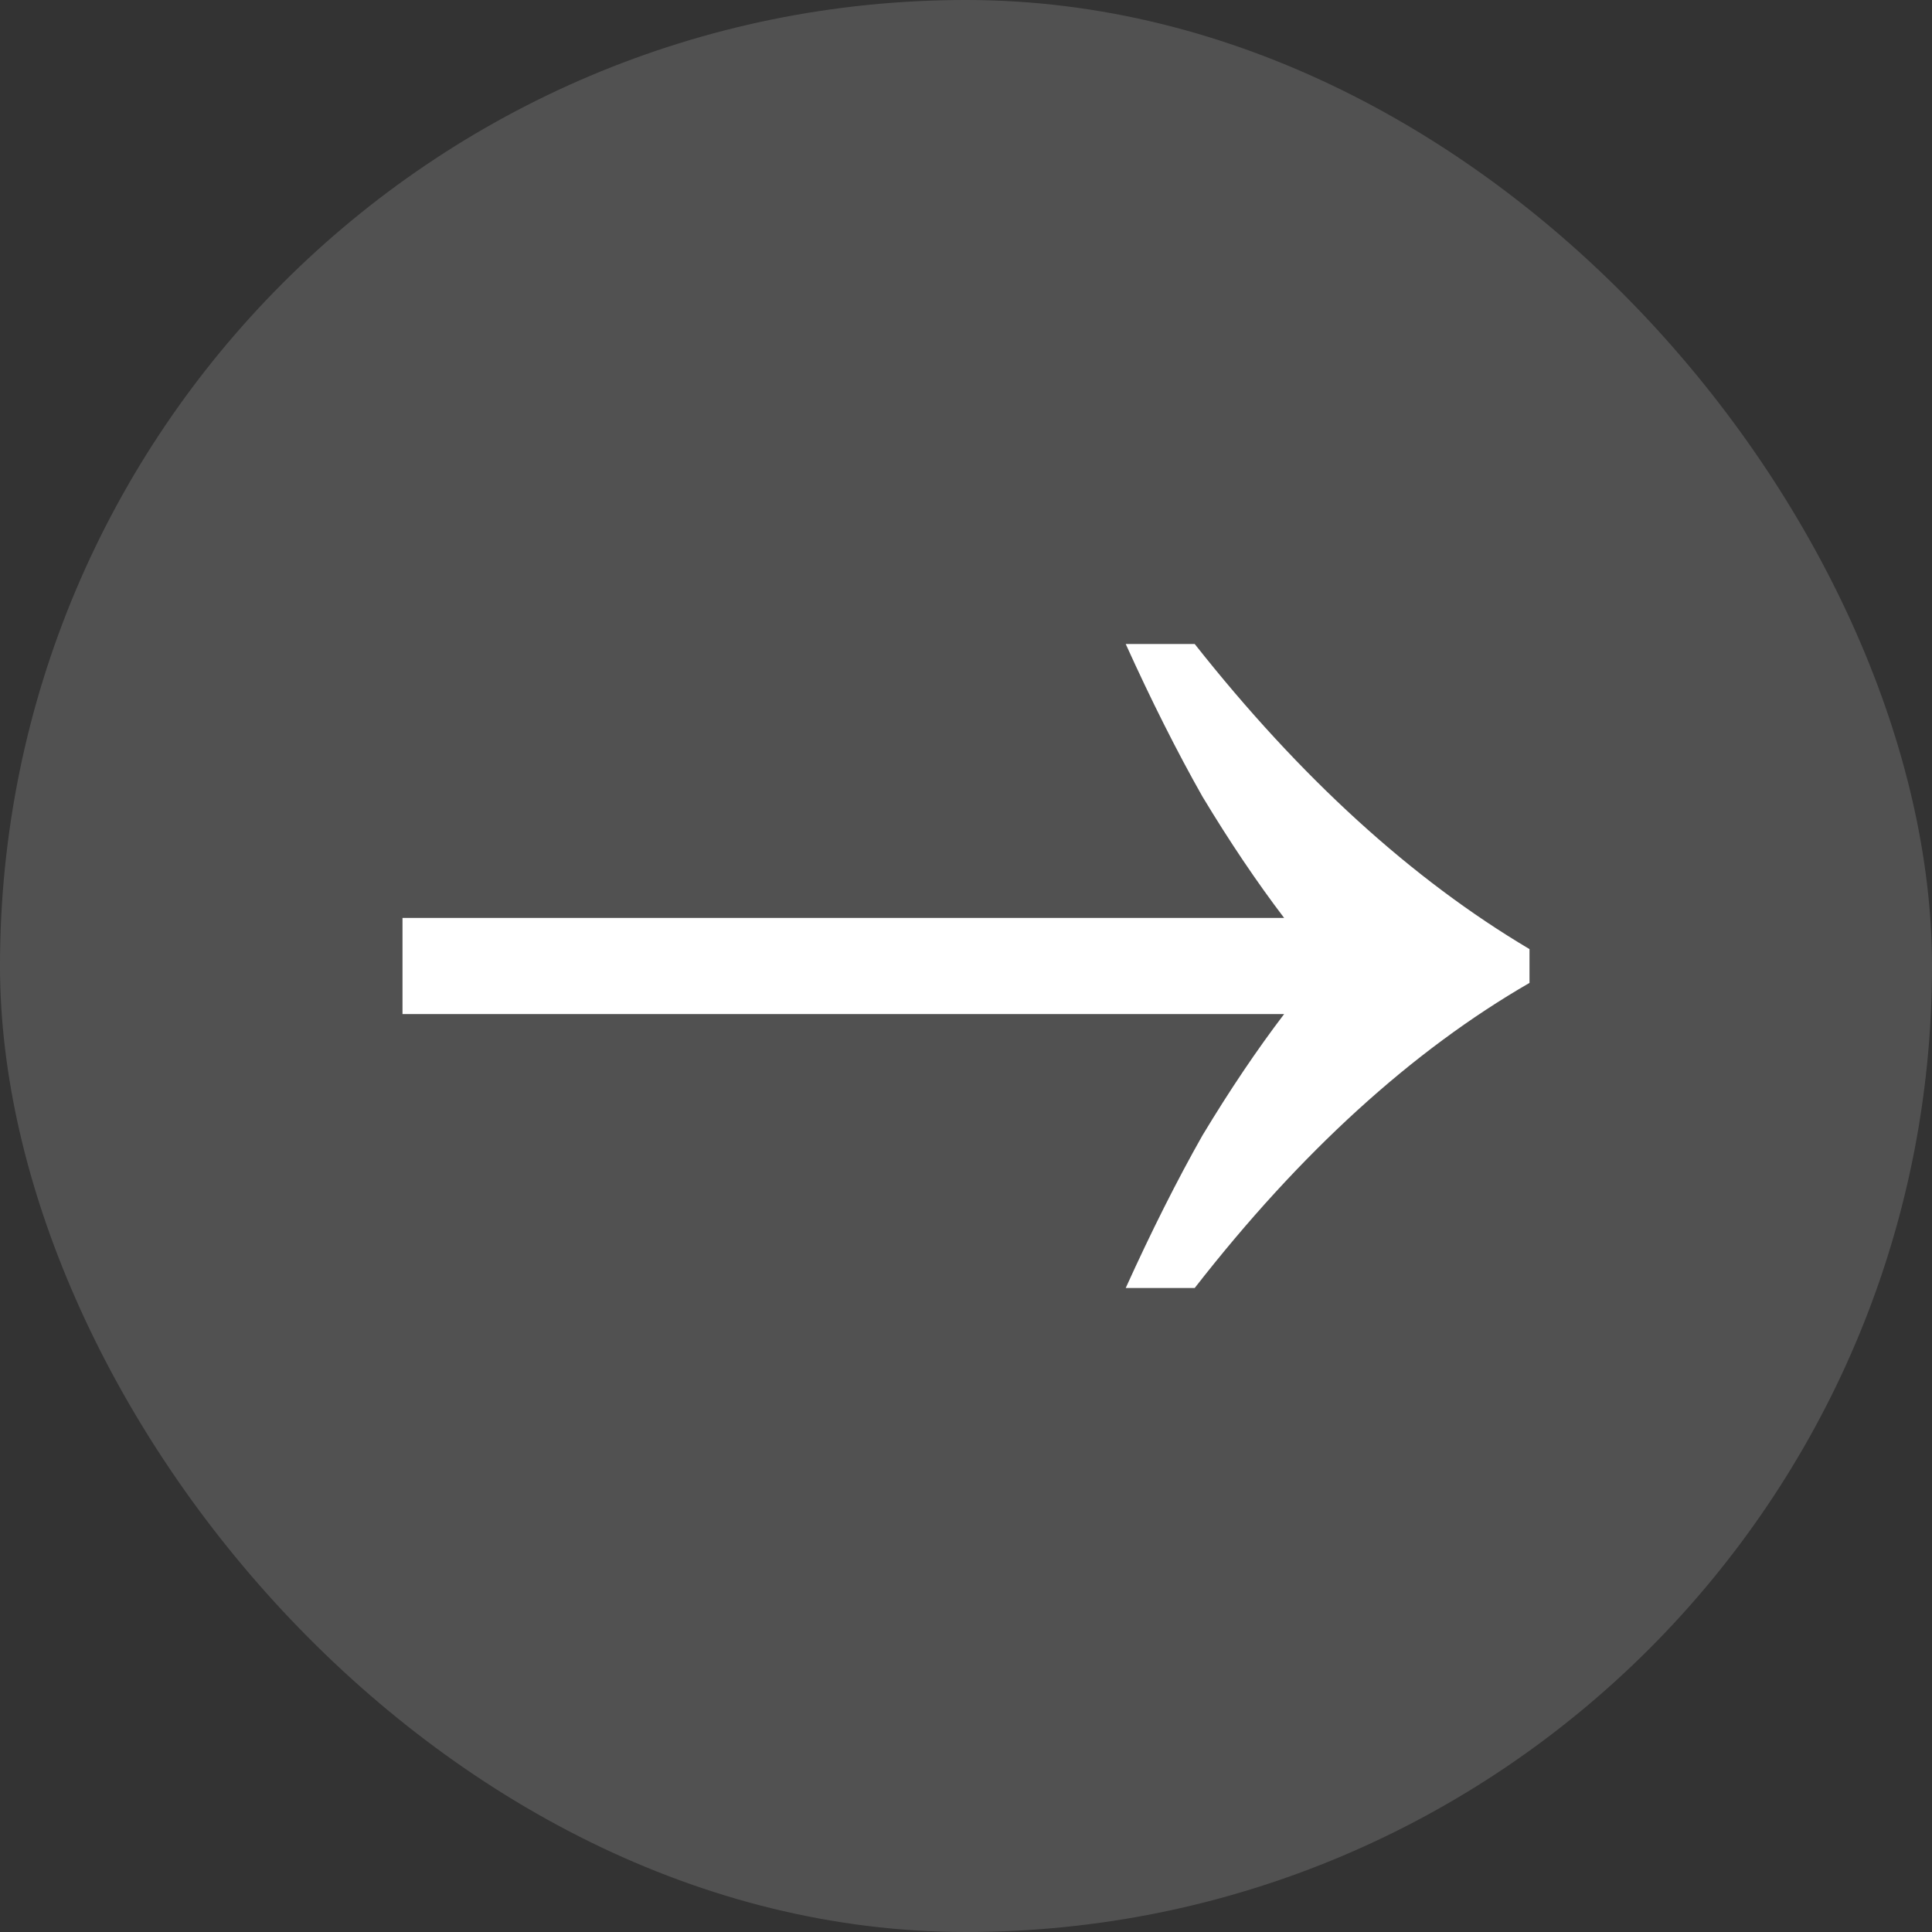 <?xml version="1.0" encoding="UTF-8"?> <svg xmlns="http://www.w3.org/2000/svg" width="24" height="24" viewBox="0 0 24 24" fill="none"><rect x="0" y="0" width="24" height="24" fill="#333333" stroke="none"/><rect width="24" height="24" rx="12" fill="white" fill-opacity="0.15"></rect><path d="M13.984 16C14.302 15.298 14.619 14.667 14.937 14.105C15.275 13.544 15.614 13.041 15.952 12.597H5V11.403H15.952C15.614 10.959 15.275 10.456 14.937 9.895C14.619 9.333 14.302 8.702 13.984 8H14.841C16.153 9.661 17.54 10.924 19 11.79V12.21C17.54 13.053 16.153 14.316 14.841 16H13.984Z" fill="white"></path></svg> 